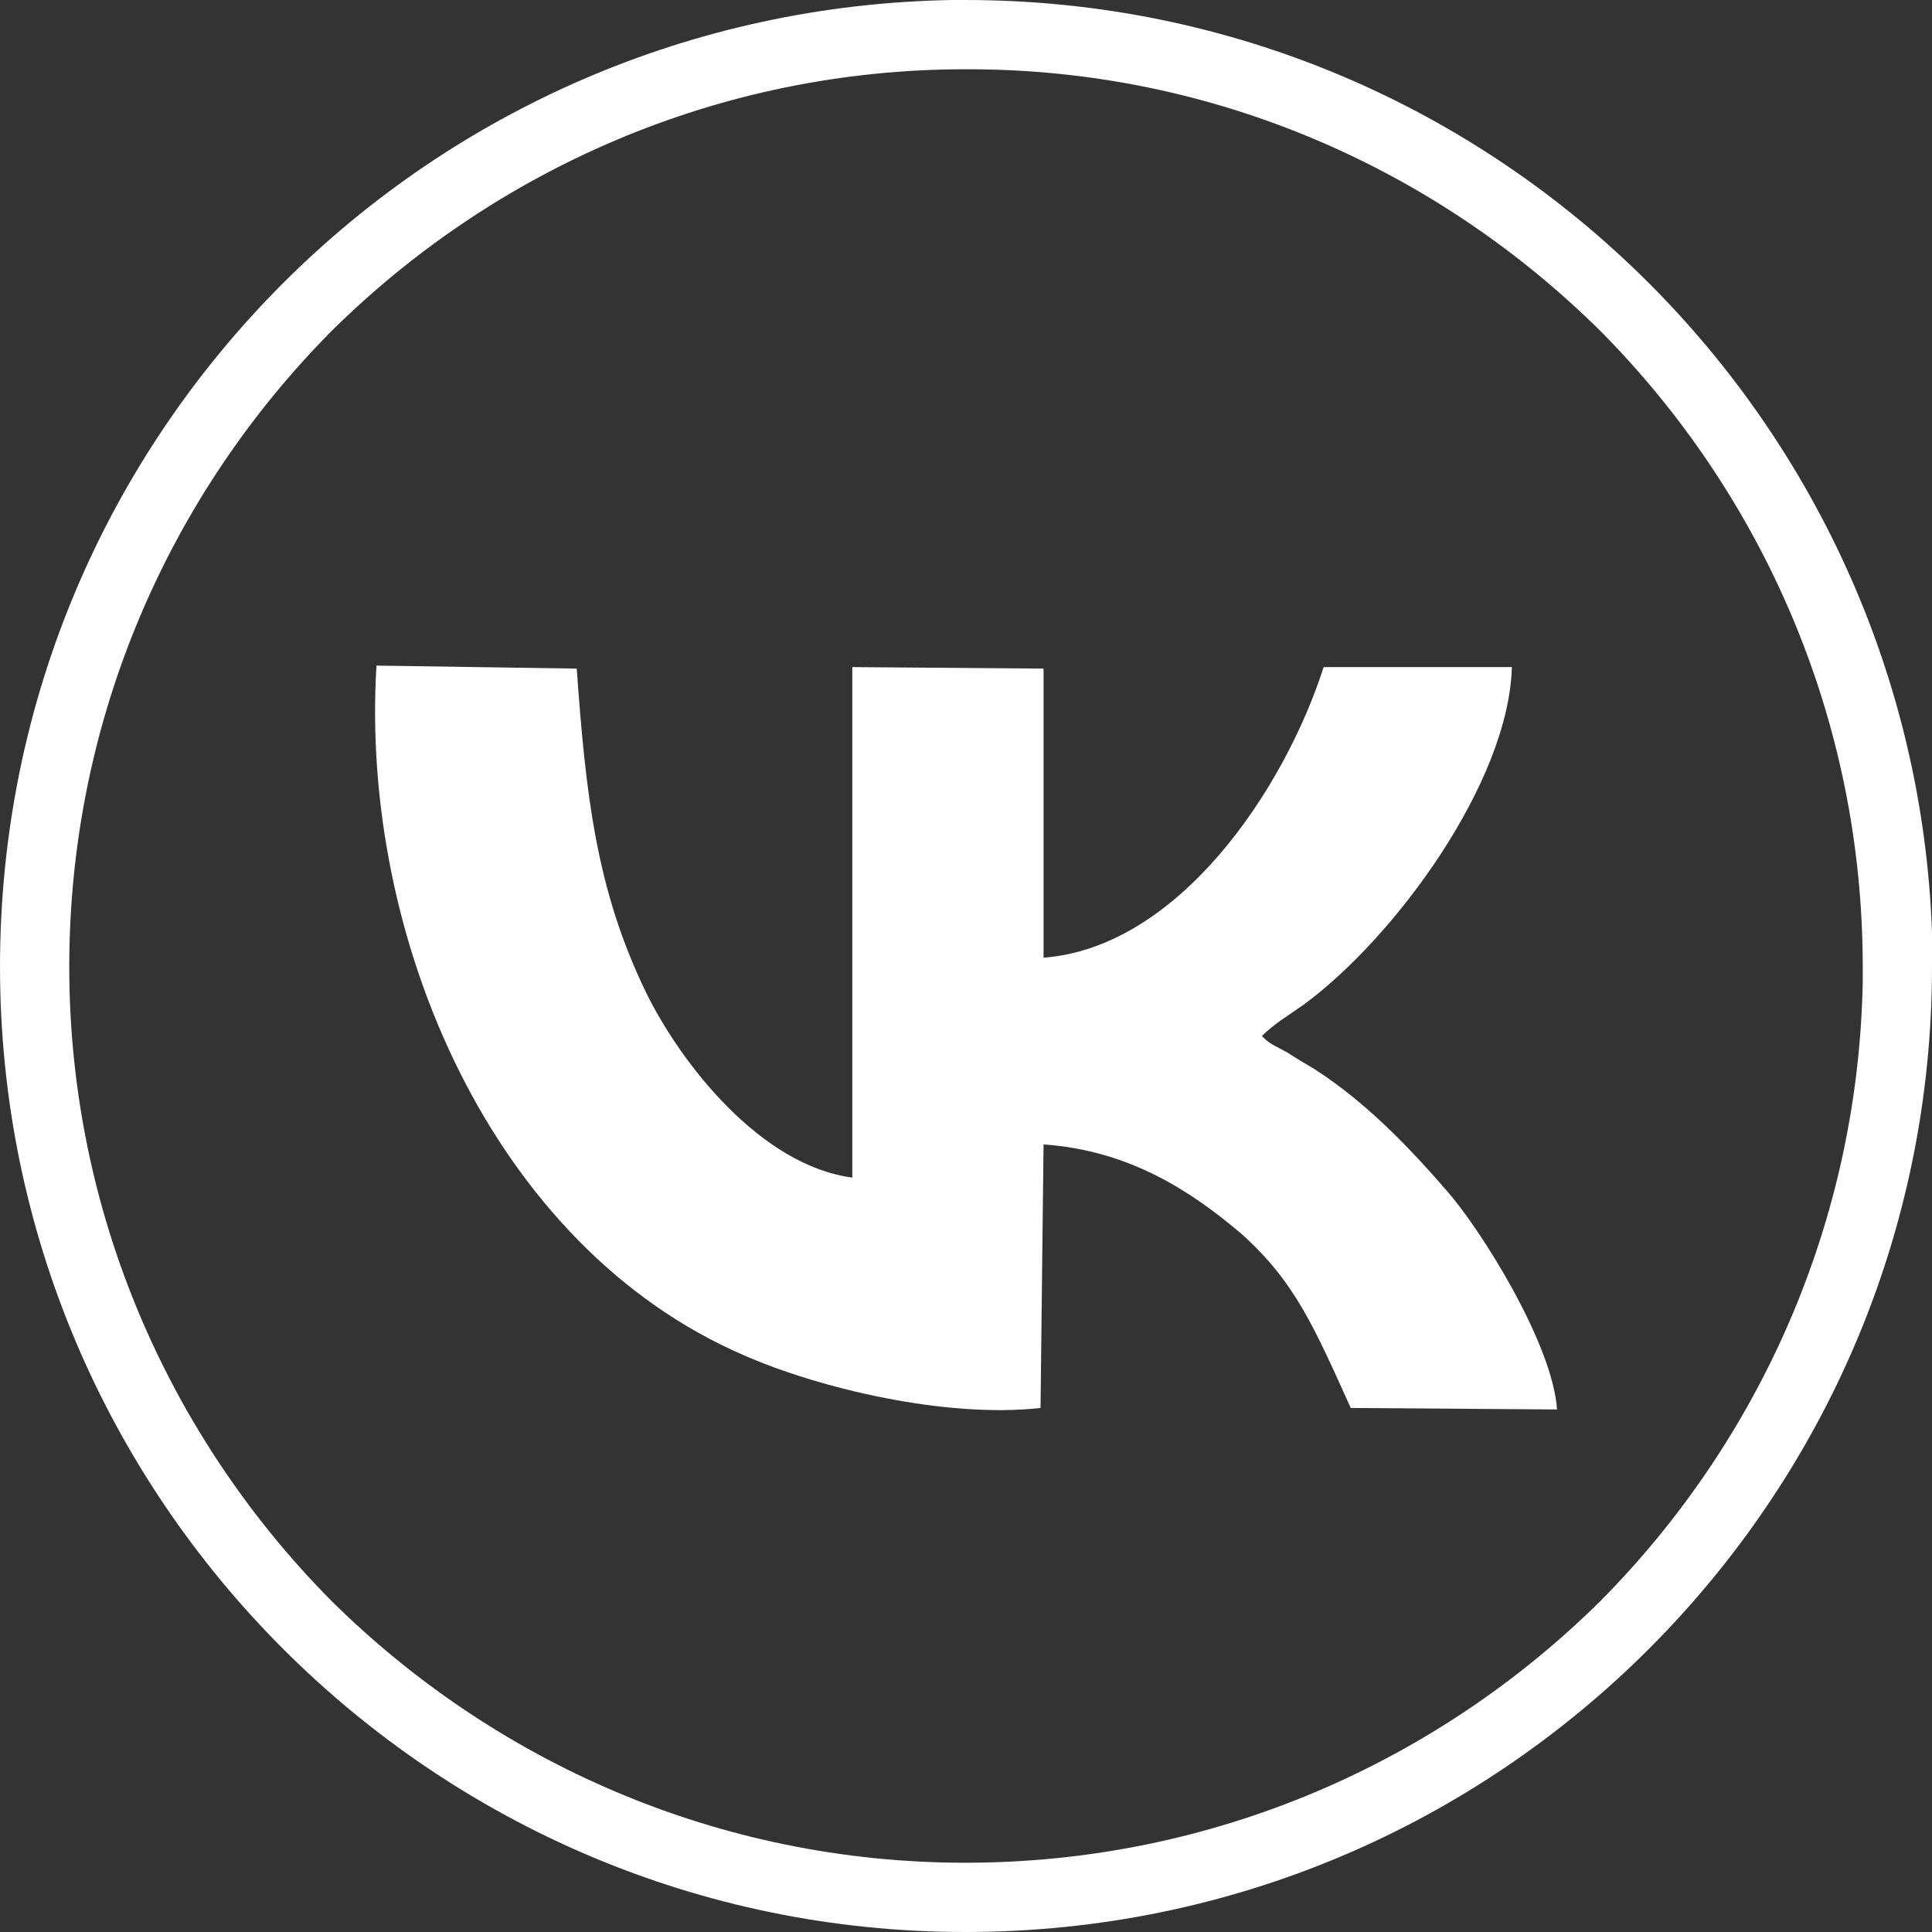<?xml version="1.0" encoding="UTF-8"?>
<!DOCTYPE svg PUBLIC "-//W3C//DTD SVG 1.1//EN" "http://www.w3.org/Graphics/SVG/1.1/DTD/svg11.dtd">
<!-- Creator: CorelDRAW 2018 (64-Bit) -->
<svg xmlns="http://www.w3.org/2000/svg" xml:space="preserve" width="226px" height="226px" version="1.1" style="shape-rendering:geometricPrecision; text-rendering:geometricPrecision; image-rendering:optimizeQuality; fill-rule:evenodd; clip-rule:evenodd"
viewBox="0 0 1.283 1.283"
 xmlns:xlink="http://www.w3.org/1999/xlink">
 <rect x="0" y="0" width="1.283" height="1.283" fill="#333333" stroke="none"/>
 <defs>
  <style type="text/css">
   <![CDATA[
    .fil0 {fill:#FEFEFE}
    .fil1 {fill:#FEFEFE;fill-rule:nonzero}
   ]]>
  </style>
 </defs>
 <g id="图层_x0020_1">
  <g id="_2421212857072">
   <path class="fil0" d="M0.691 0.935l0.002 -0.175c0.058,0.004 0.099,0.032 0.131,0.059 0.036,0.032 0.049,0.063 0.073,0.116l0.137 0.001c-0.003,-0.044 -0.051,-0.12 -0.073,-0.145 -0.026,-0.03 -0.054,-0.059 -0.088,-0.081 -0.005,-0.003 -0.012,-0.007 -0.018,-0.011 -0.009,-0.005 -0.011,-0.005 -0.017,-0.011 0.008,-0.008 0.018,-0.014 0.028,-0.021 0.061,-0.045 0.136,-0.148 0.138,-0.224l-0.125 0c-0.026,0.081 -0.096,0.186 -0.186,0.193l0 -0.192 -0.127 -0.001 0 0.339c-0.061,-0.008 -0.114,-0.076 -0.137,-0.123 -0.033,-0.068 -0.04,-0.131 -0.046,-0.215l-0.133 -0.002c-0.011,0.181 0.077,0.386 0.244,0.458 0.05,0.022 0.134,0.042 0.197,0.035z"/>
   <path class="fil1" d="M0.641 1.283c-0.177,0 -0.337,-0.072 -0.453,-0.188 -0.116,-0.116 -0.188,-0.276 -0.188,-0.453 0,-0.178 0.072,-0.338 0.188,-0.454 0.114,-0.114 0.271,-0.185 0.444,-0.188l0 0 0.009 0c0.178,0 0.338,0.072 0.454,0.188 0.111,0.111 0.182,0.263 0.188,0.431l0 0 0 0.023 0 0 0 0c0,0.177 -0.072,0.337 -0.188,0.453 -0.116,0.116 -0.276,0.188 -0.454,0.188l0 0zm-0.421 -0.22c0.108,0.107 0.257,0.174 0.421,0.174l0 0c0.165,0 0.314,-0.067 0.422,-0.174 0.105,-0.106 0.171,-0.251 0.174,-0.411l0 -0.01c0,-0.165 -0.067,-0.314 -0.174,-0.422 -0.108,-0.107 -0.256,-0.174 -0.42,-0.174l-0.002 0c-0.164,0 -0.313,0.067 -0.421,0.174 -0.107,0.108 -0.174,0.257 -0.174,0.422 0,0.164 0.067,0.313 0.174,0.421z"/>
  </g>
 </g>
</svg>

